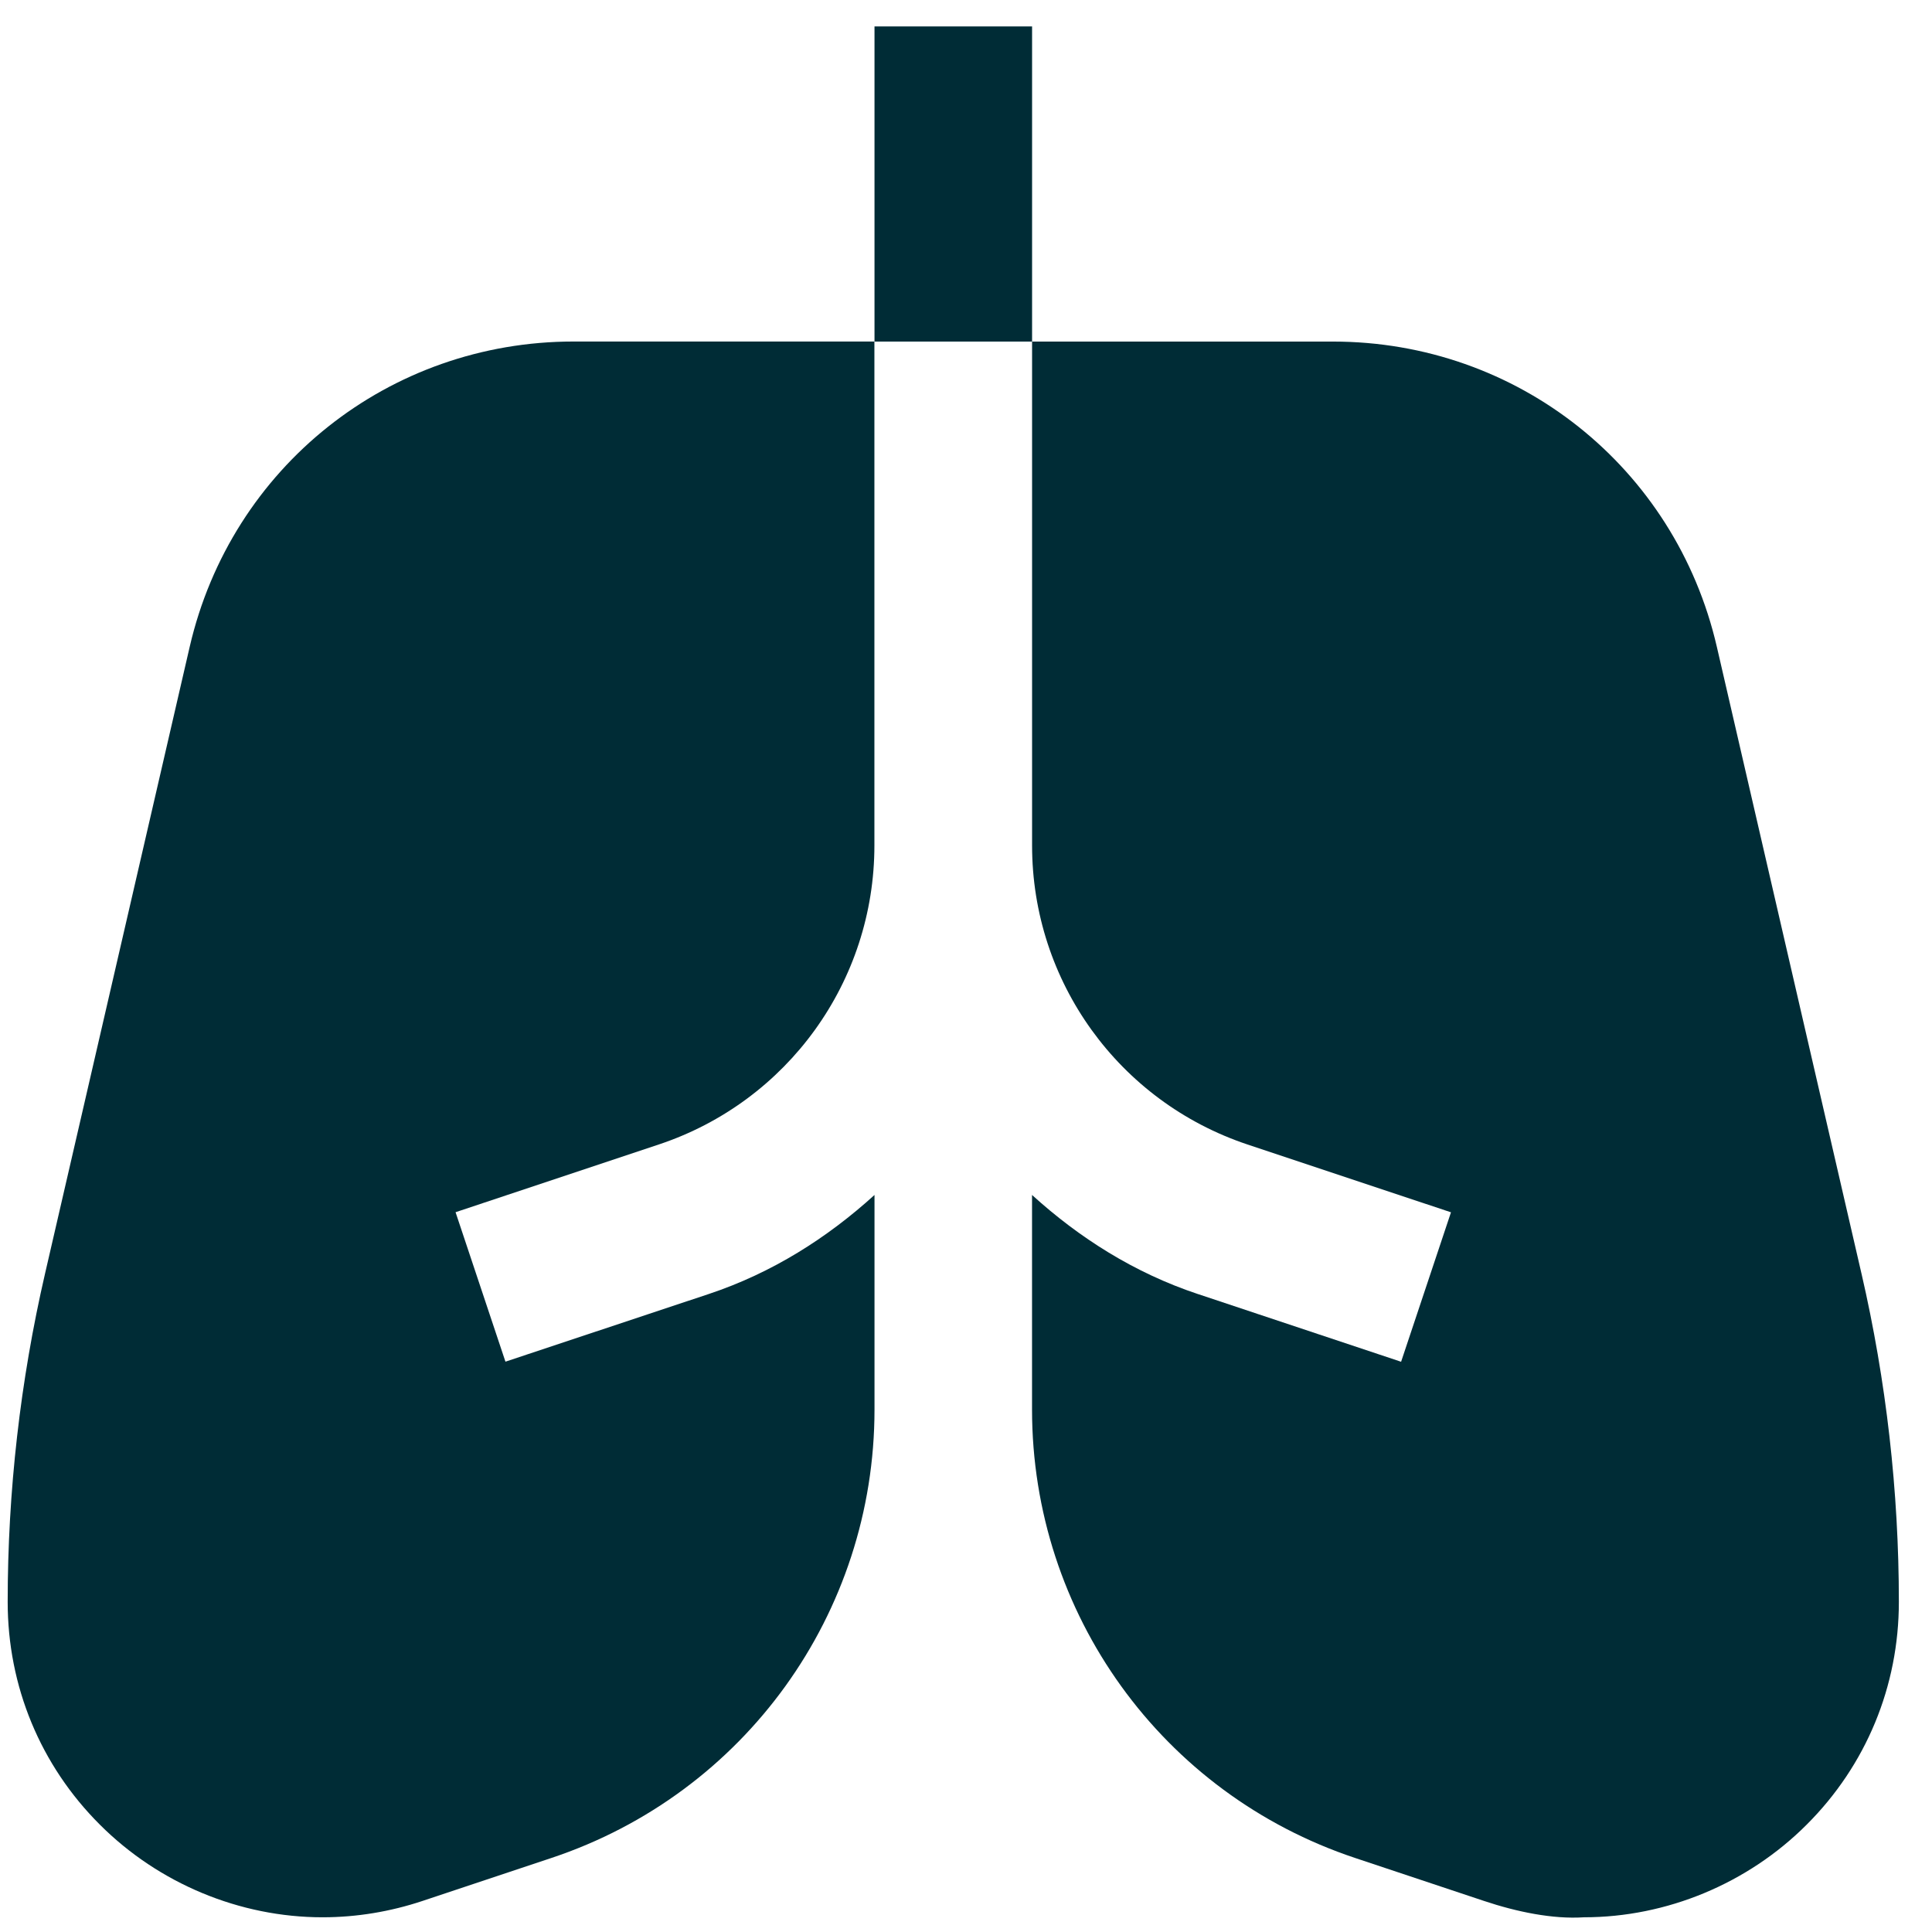 <svg width="39" height="39" viewBox="0 0 39 39" fill="none" xmlns="http://www.w3.org/2000/svg">
<path d="M14.308 26.121C15.588 25.695 16.7 24.988 17.653 24.122V28.454C17.653 32.569 15.032 36.208 11.127 37.507L8.529 38.373C7.877 38.59 7.199 38.702 6.52 38.703H6.511C4.842 38.703 3.205 38.023 2.016 36.833C0.815 35.635 0.155 34.038 0.155 32.337C0.155 30.107 0.409 27.875 0.91 25.706L3.829 13.058C4.667 9.429 7.853 6.894 11.579 6.894H17.651V17.066C17.651 19.81 15.902 22.235 13.301 23.102L9.196 24.47L10.203 27.487L14.308 26.121ZM37.576 25.707L34.657 13.058C33.819 9.429 30.633 6.895 26.907 6.895H20.834V17.068C20.834 19.811 22.584 22.237 25.185 23.104L29.29 24.472L28.283 27.489L24.178 26.121C22.898 25.695 21.786 24.988 20.833 24.122V28.454C20.833 32.569 23.454 36.208 27.359 37.507L29.957 38.373C30.612 38.592 31.344 38.745 31.975 38.703C33.644 38.703 35.281 38.023 36.47 36.833C37.671 35.635 38.331 34.038 38.331 32.337C38.331 30.107 38.077 27.875 37.576 25.706V25.707ZM20.834 0.533H17.653V6.895H20.834V0.533Z" fill="#002C36"/>
</svg>
